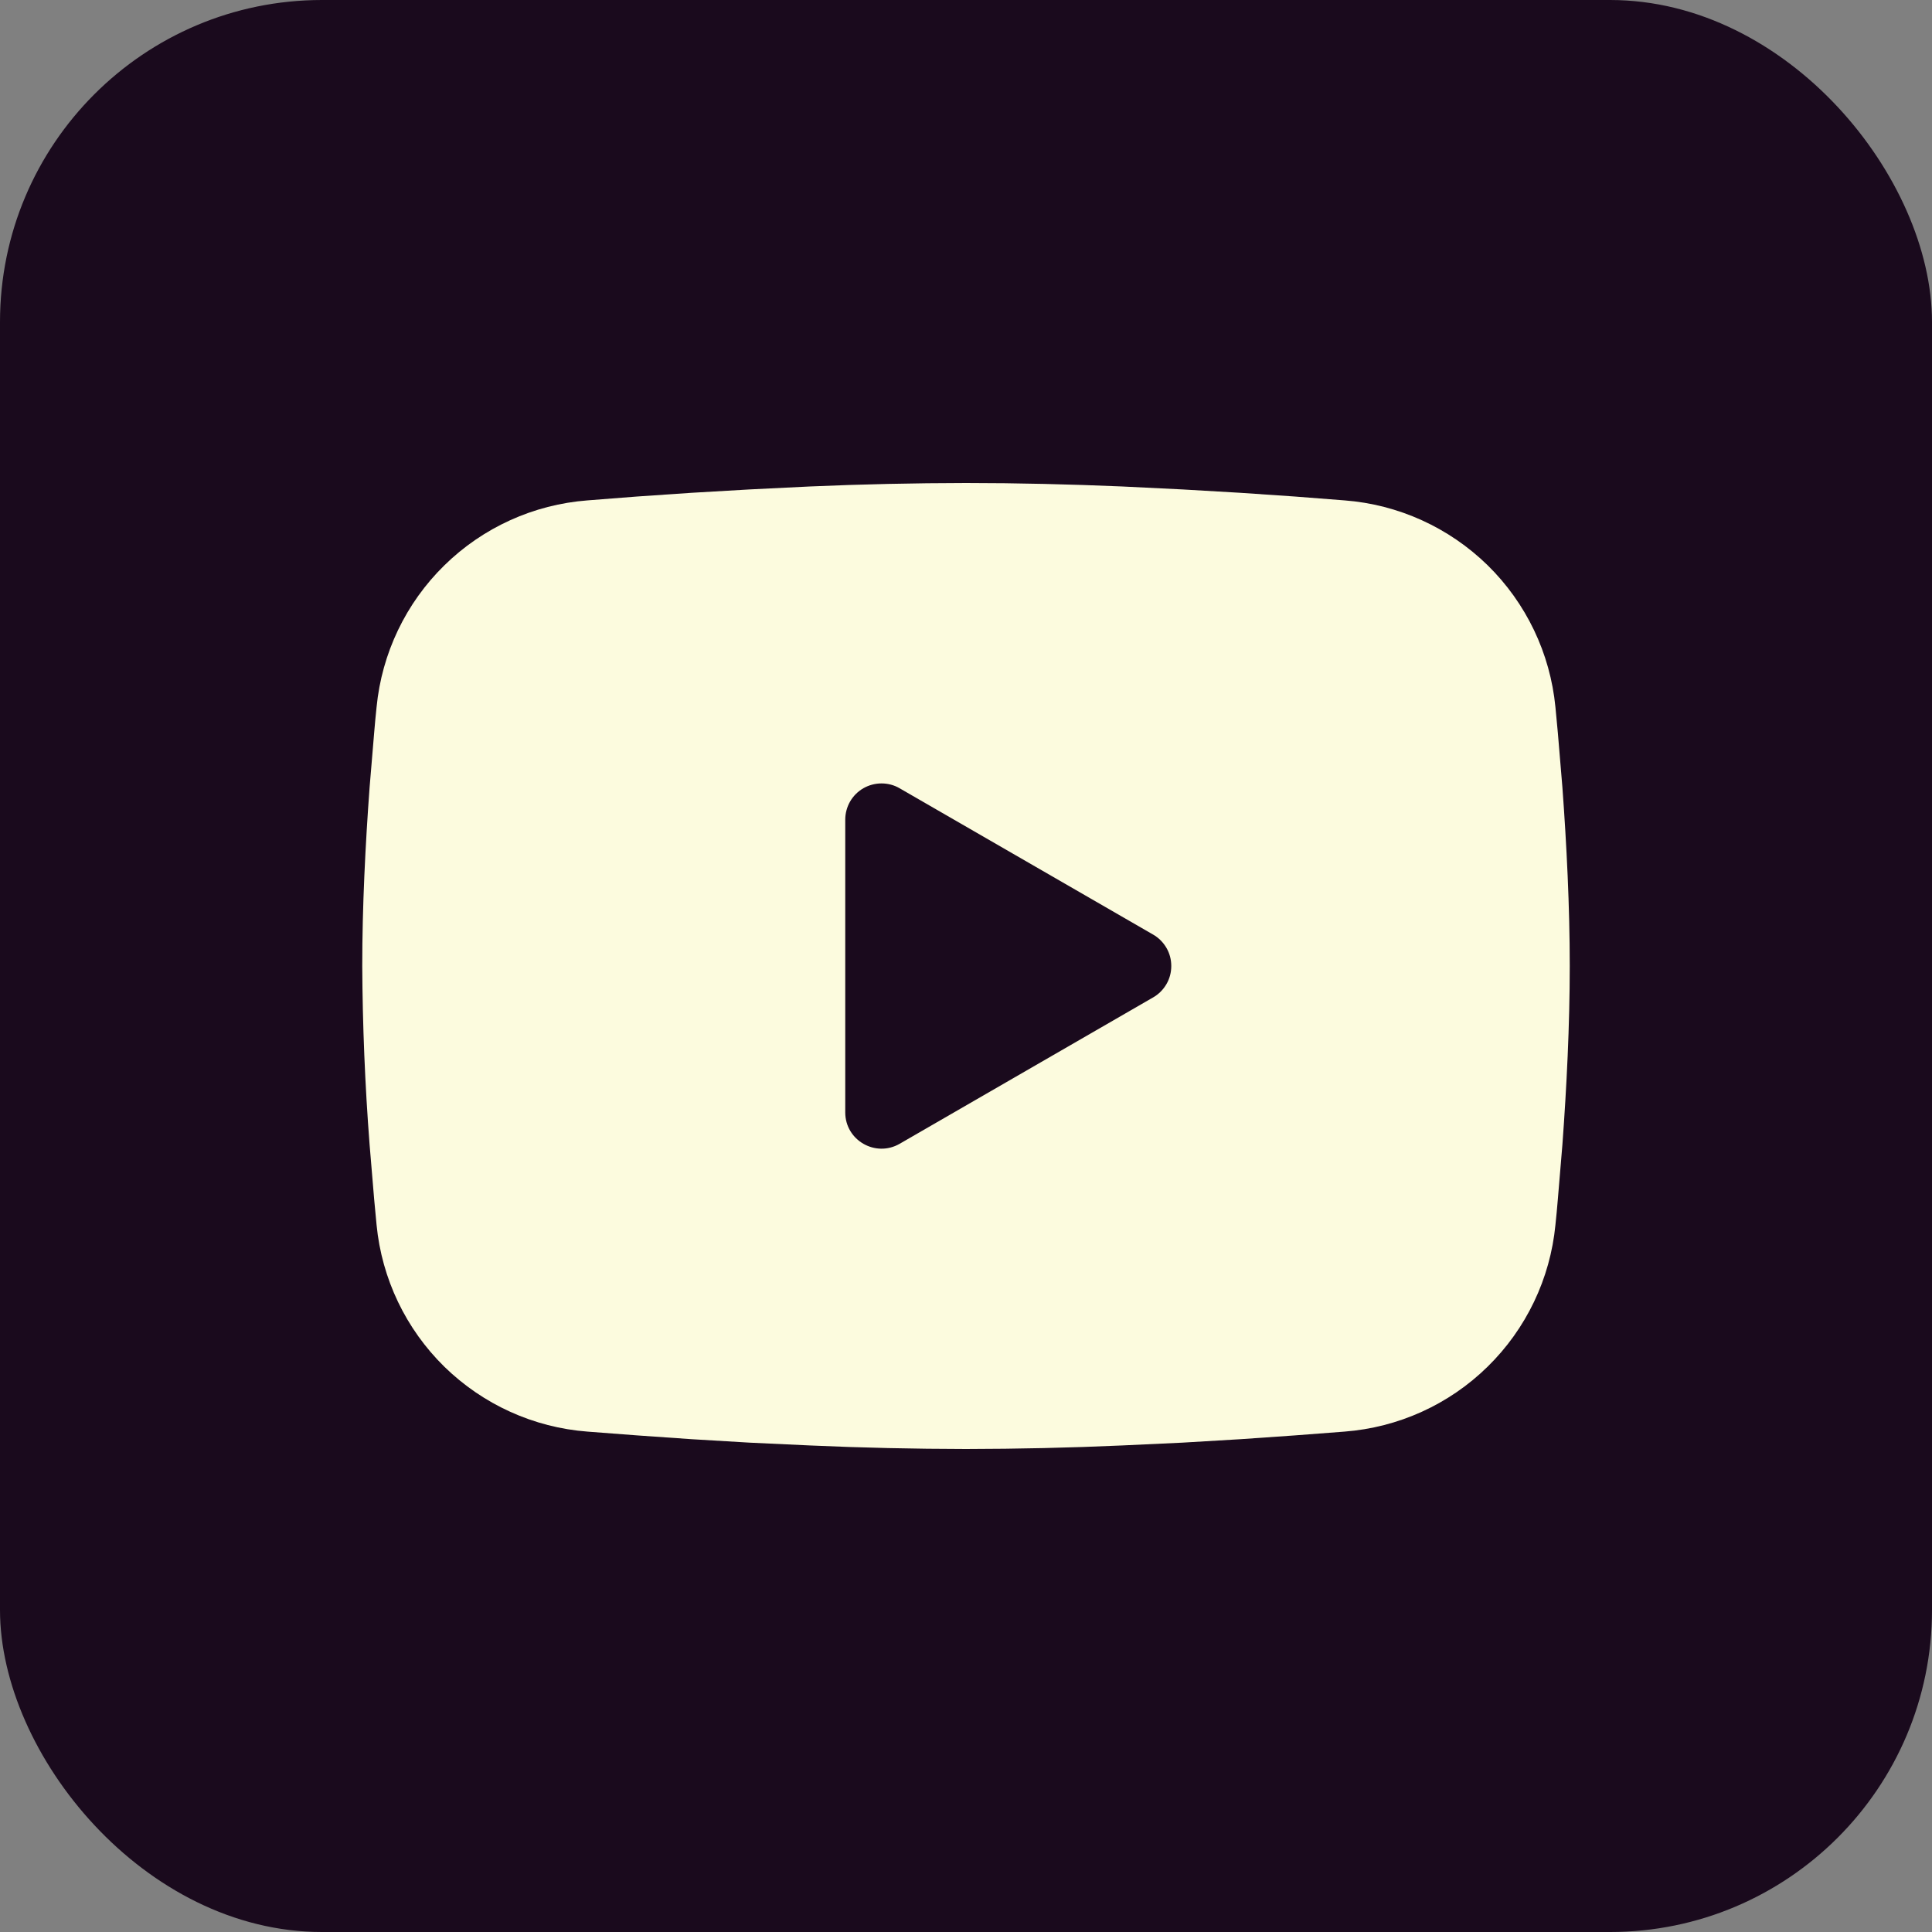 <svg width="24" height="24" viewBox="0 0 24 24" fill="none" xmlns="http://www.w3.org/2000/svg">
<rect x="0" y="0" width="24" height="24" fill="#808080" stroke="none"/>
<g clip-path="url(#clip0_2523_4102)">
<path d="M22.223 0H1.772C0.795 0 0 0.775 0 1.729V22.267C0 23.224 0.795 24 1.772 24H22.224C23.203 24 24 23.224 24 22.267V1.729C24 0.775 23.203 0 22.223 0Z" fill="#1A0A1D"/>
<g clip-path="url(#clip1_2523_4102)">
<path fill-rule="evenodd" clip-rule="evenodd" d="M12 6C12.641 6 13.299 6.016 13.937 6.043L14.69 6.08L15.41 6.122L16.085 6.168L16.702 6.216C17.371 6.267 18 6.553 18.48 7.022C18.959 7.492 19.257 8.115 19.322 8.783L19.352 9.102L19.409 9.784C19.461 10.492 19.5 11.263 19.5 12C19.5 12.737 19.461 13.508 19.409 14.216L19.352 14.898C19.343 15.008 19.333 15.113 19.322 15.217C19.257 15.885 18.959 16.508 18.479 16.978C18 17.448 17.37 17.733 16.701 17.784L16.086 17.831L15.411 17.878L14.69 17.921L13.937 17.956C13.291 17.985 12.646 17.999 12 18C11.354 17.999 10.709 17.985 10.063 17.956L9.31 17.921L8.59 17.878L7.915 17.831L7.298 17.784C6.629 17.733 6 17.447 5.52 16.978C5.041 16.508 4.743 15.885 4.678 15.217L4.648 14.898L4.591 14.216C4.534 13.478 4.504 12.739 4.5 12C4.5 11.263 4.539 10.492 4.591 9.784L4.648 9.102C4.657 8.992 4.667 8.887 4.678 8.783C4.743 8.116 5.041 7.492 5.52 7.023C5.999 6.553 6.629 6.267 7.298 6.216L7.913 6.168L8.588 6.122L9.31 6.08L10.063 6.043C10.708 6.015 11.354 6.001 12 6ZM10.5 10.181V13.819C10.5 14.165 10.875 14.381 11.175 14.209L14.325 12.39C14.393 12.351 14.45 12.294 14.49 12.225C14.53 12.157 14.55 12.079 14.55 12C14.55 11.921 14.53 11.843 14.49 11.775C14.45 11.706 14.393 11.649 14.325 11.61L11.175 9.792C11.107 9.752 11.029 9.732 10.95 9.732C10.871 9.732 10.793 9.753 10.725 9.792C10.656 9.832 10.6 9.888 10.56 9.957C10.521 10.025 10.5 10.103 10.5 10.182V10.181Z" fill="#FCFBDE"/>
</g>
</g>
<defs>
<clipPath id="clip0_2523_4102">
<rect width="24" height="24" rx="4" fill="white"/>
</clipPath>
<clipPath id="clip1_2523_4102">
<rect width="18" height="18" fill="white" transform="translate(3 3)"/>
</clipPath>
</defs>
</svg>
